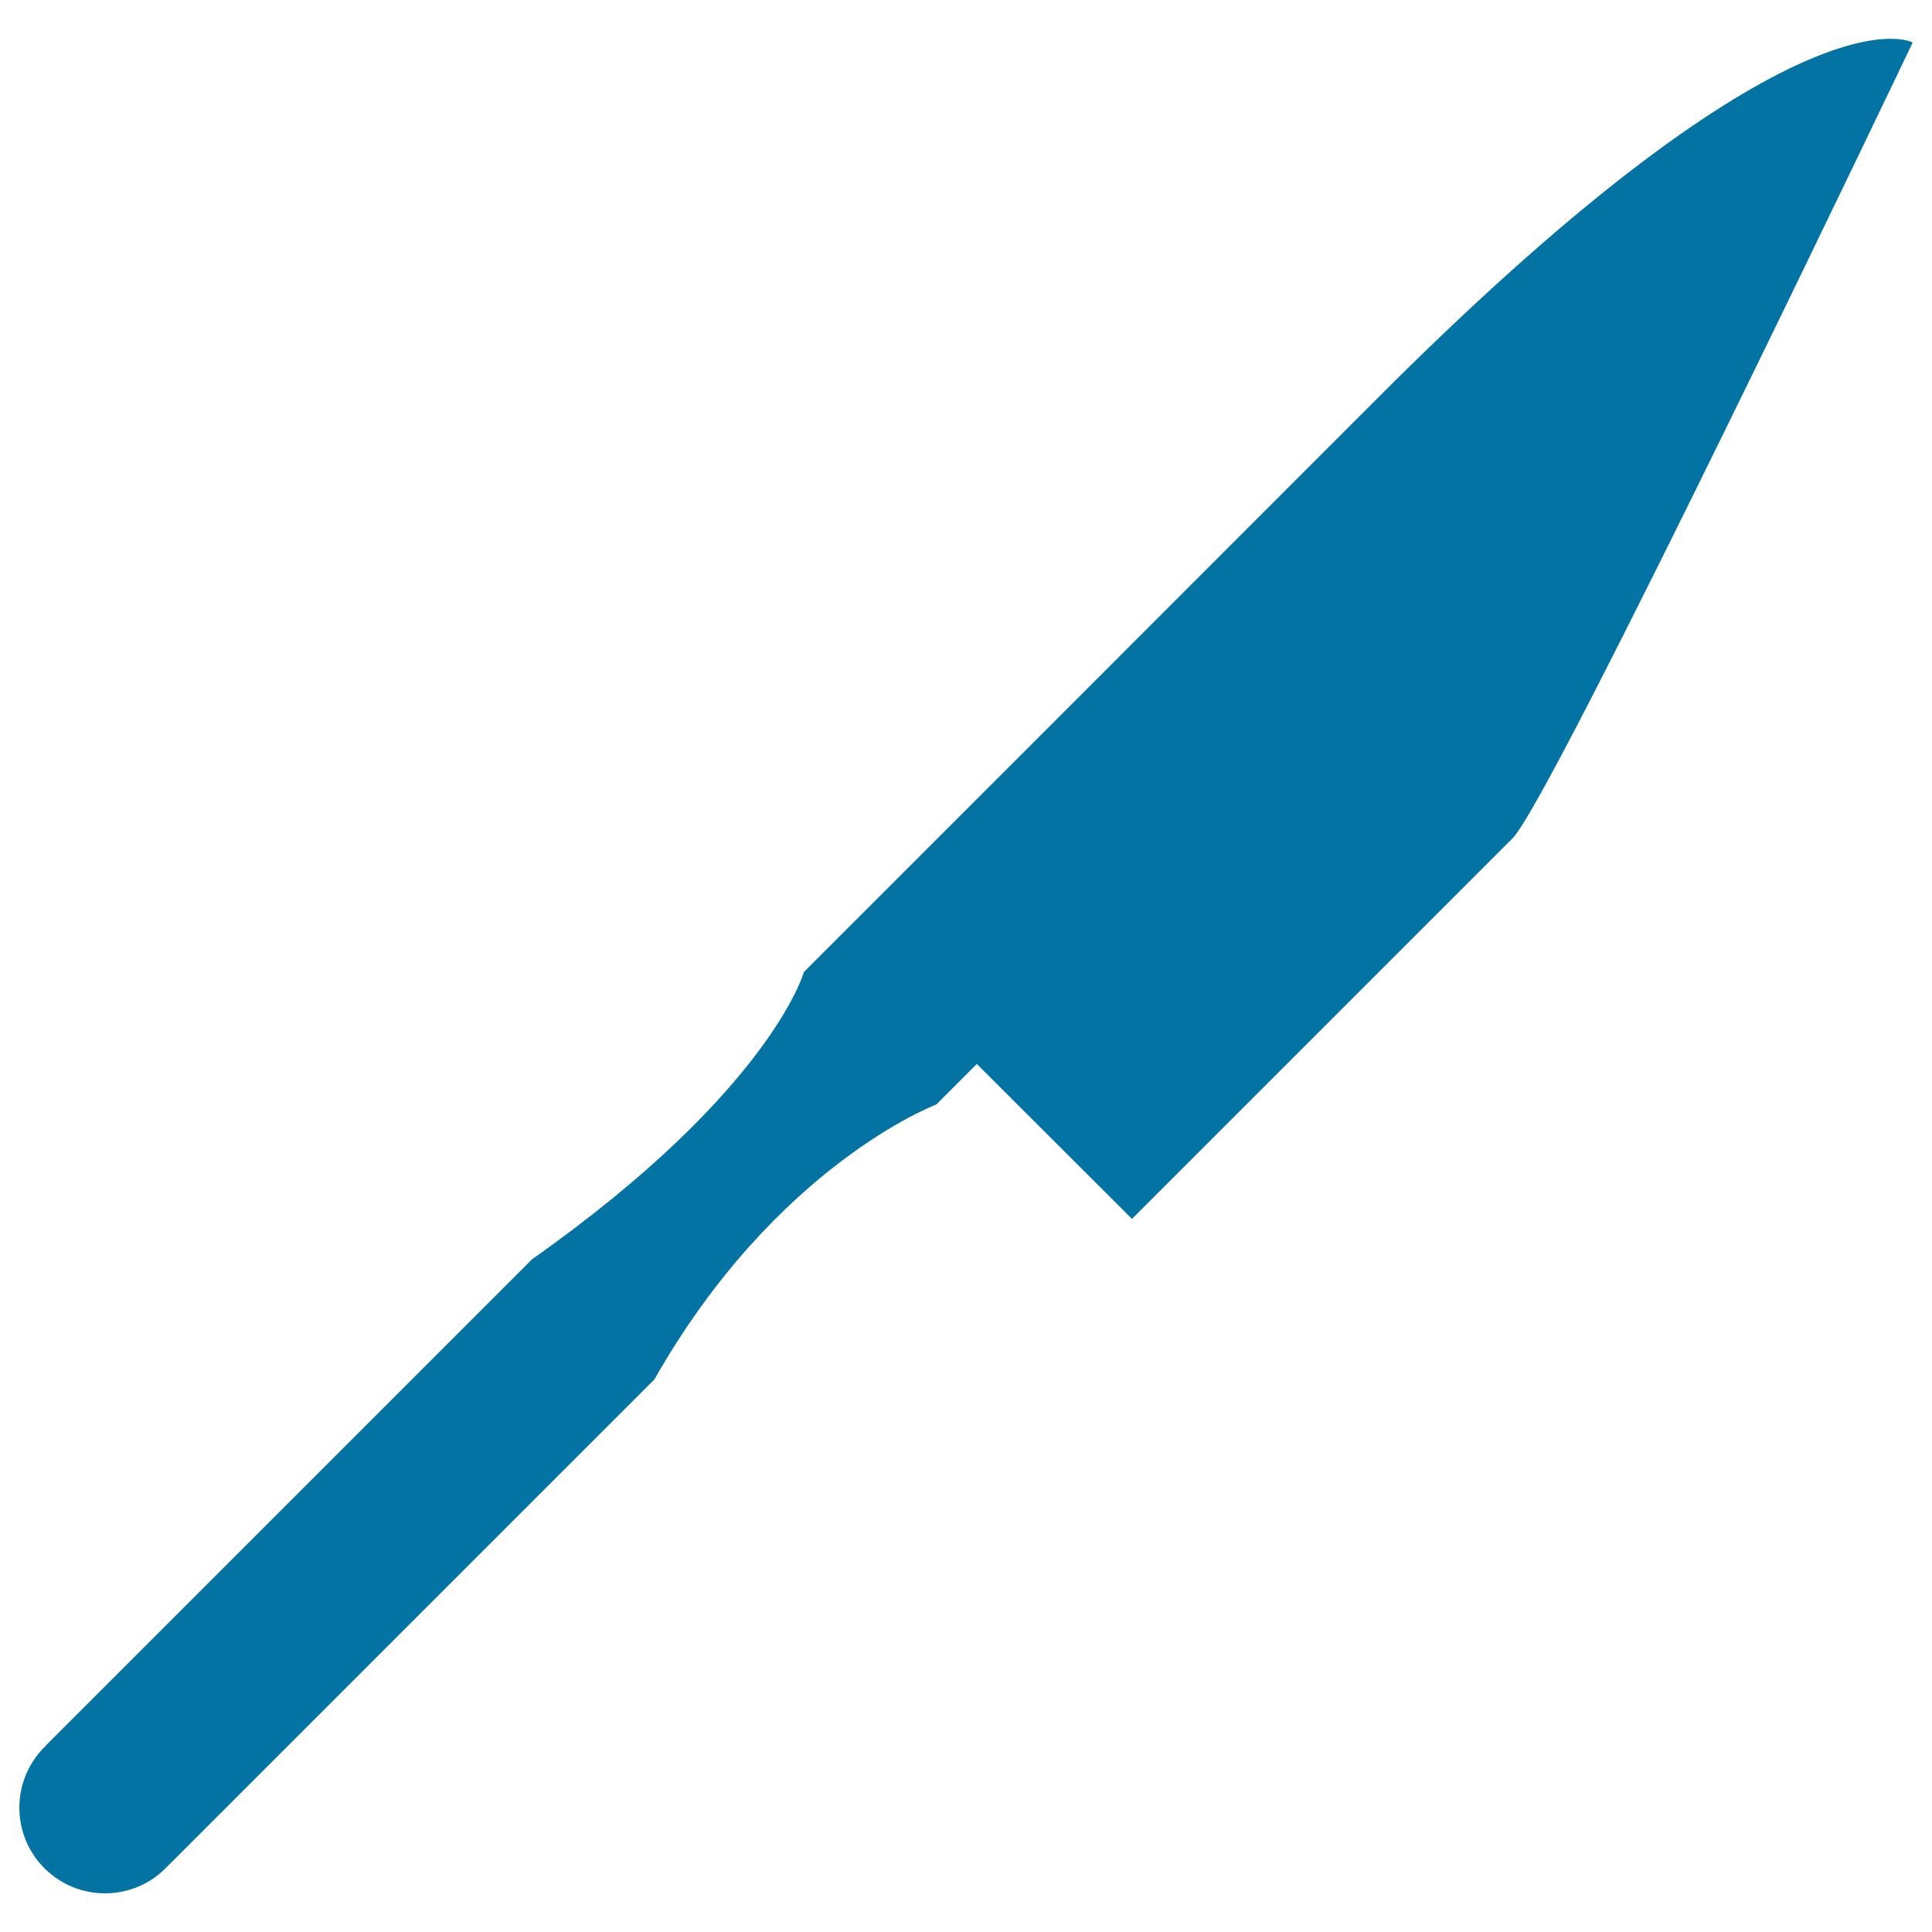 <svg xmlns="http://www.w3.org/2000/svg" viewBox="0 0 1000 1000" style="fill:#0273a2">
<title>Knife Black Diagonal Tool Silhouette SVG icon</title>
<g><path d="M990,22c0,0-186.8,391.5-207.1,411.9c-76.7,76.7-197,197-197,197l-80.3-80.2l-21,21c0,0-82.7,31-145.9,142.3C320.2,732.5,86.3,966.4,86.3,966.4l-0.1-0.1c-0.2,0.2-0.3,0.5-0.5,0.7c-17.3,17.3-45.4,17.3-62.7,0c-17.3-17.3-17.3-45.4,0-62.7c0.2-0.2,0.5-0.4,0.7-0.6l-0.1-0.1c0,0,230.4-230.4,251.8-251.8c123.8-87.4,140.7-148.7,140.7-148.7l21-21l1.8-1.8C458,461.2,636.2,283,715.1,204C931-11.8,990,22,990,22z"/></g>
</svg>